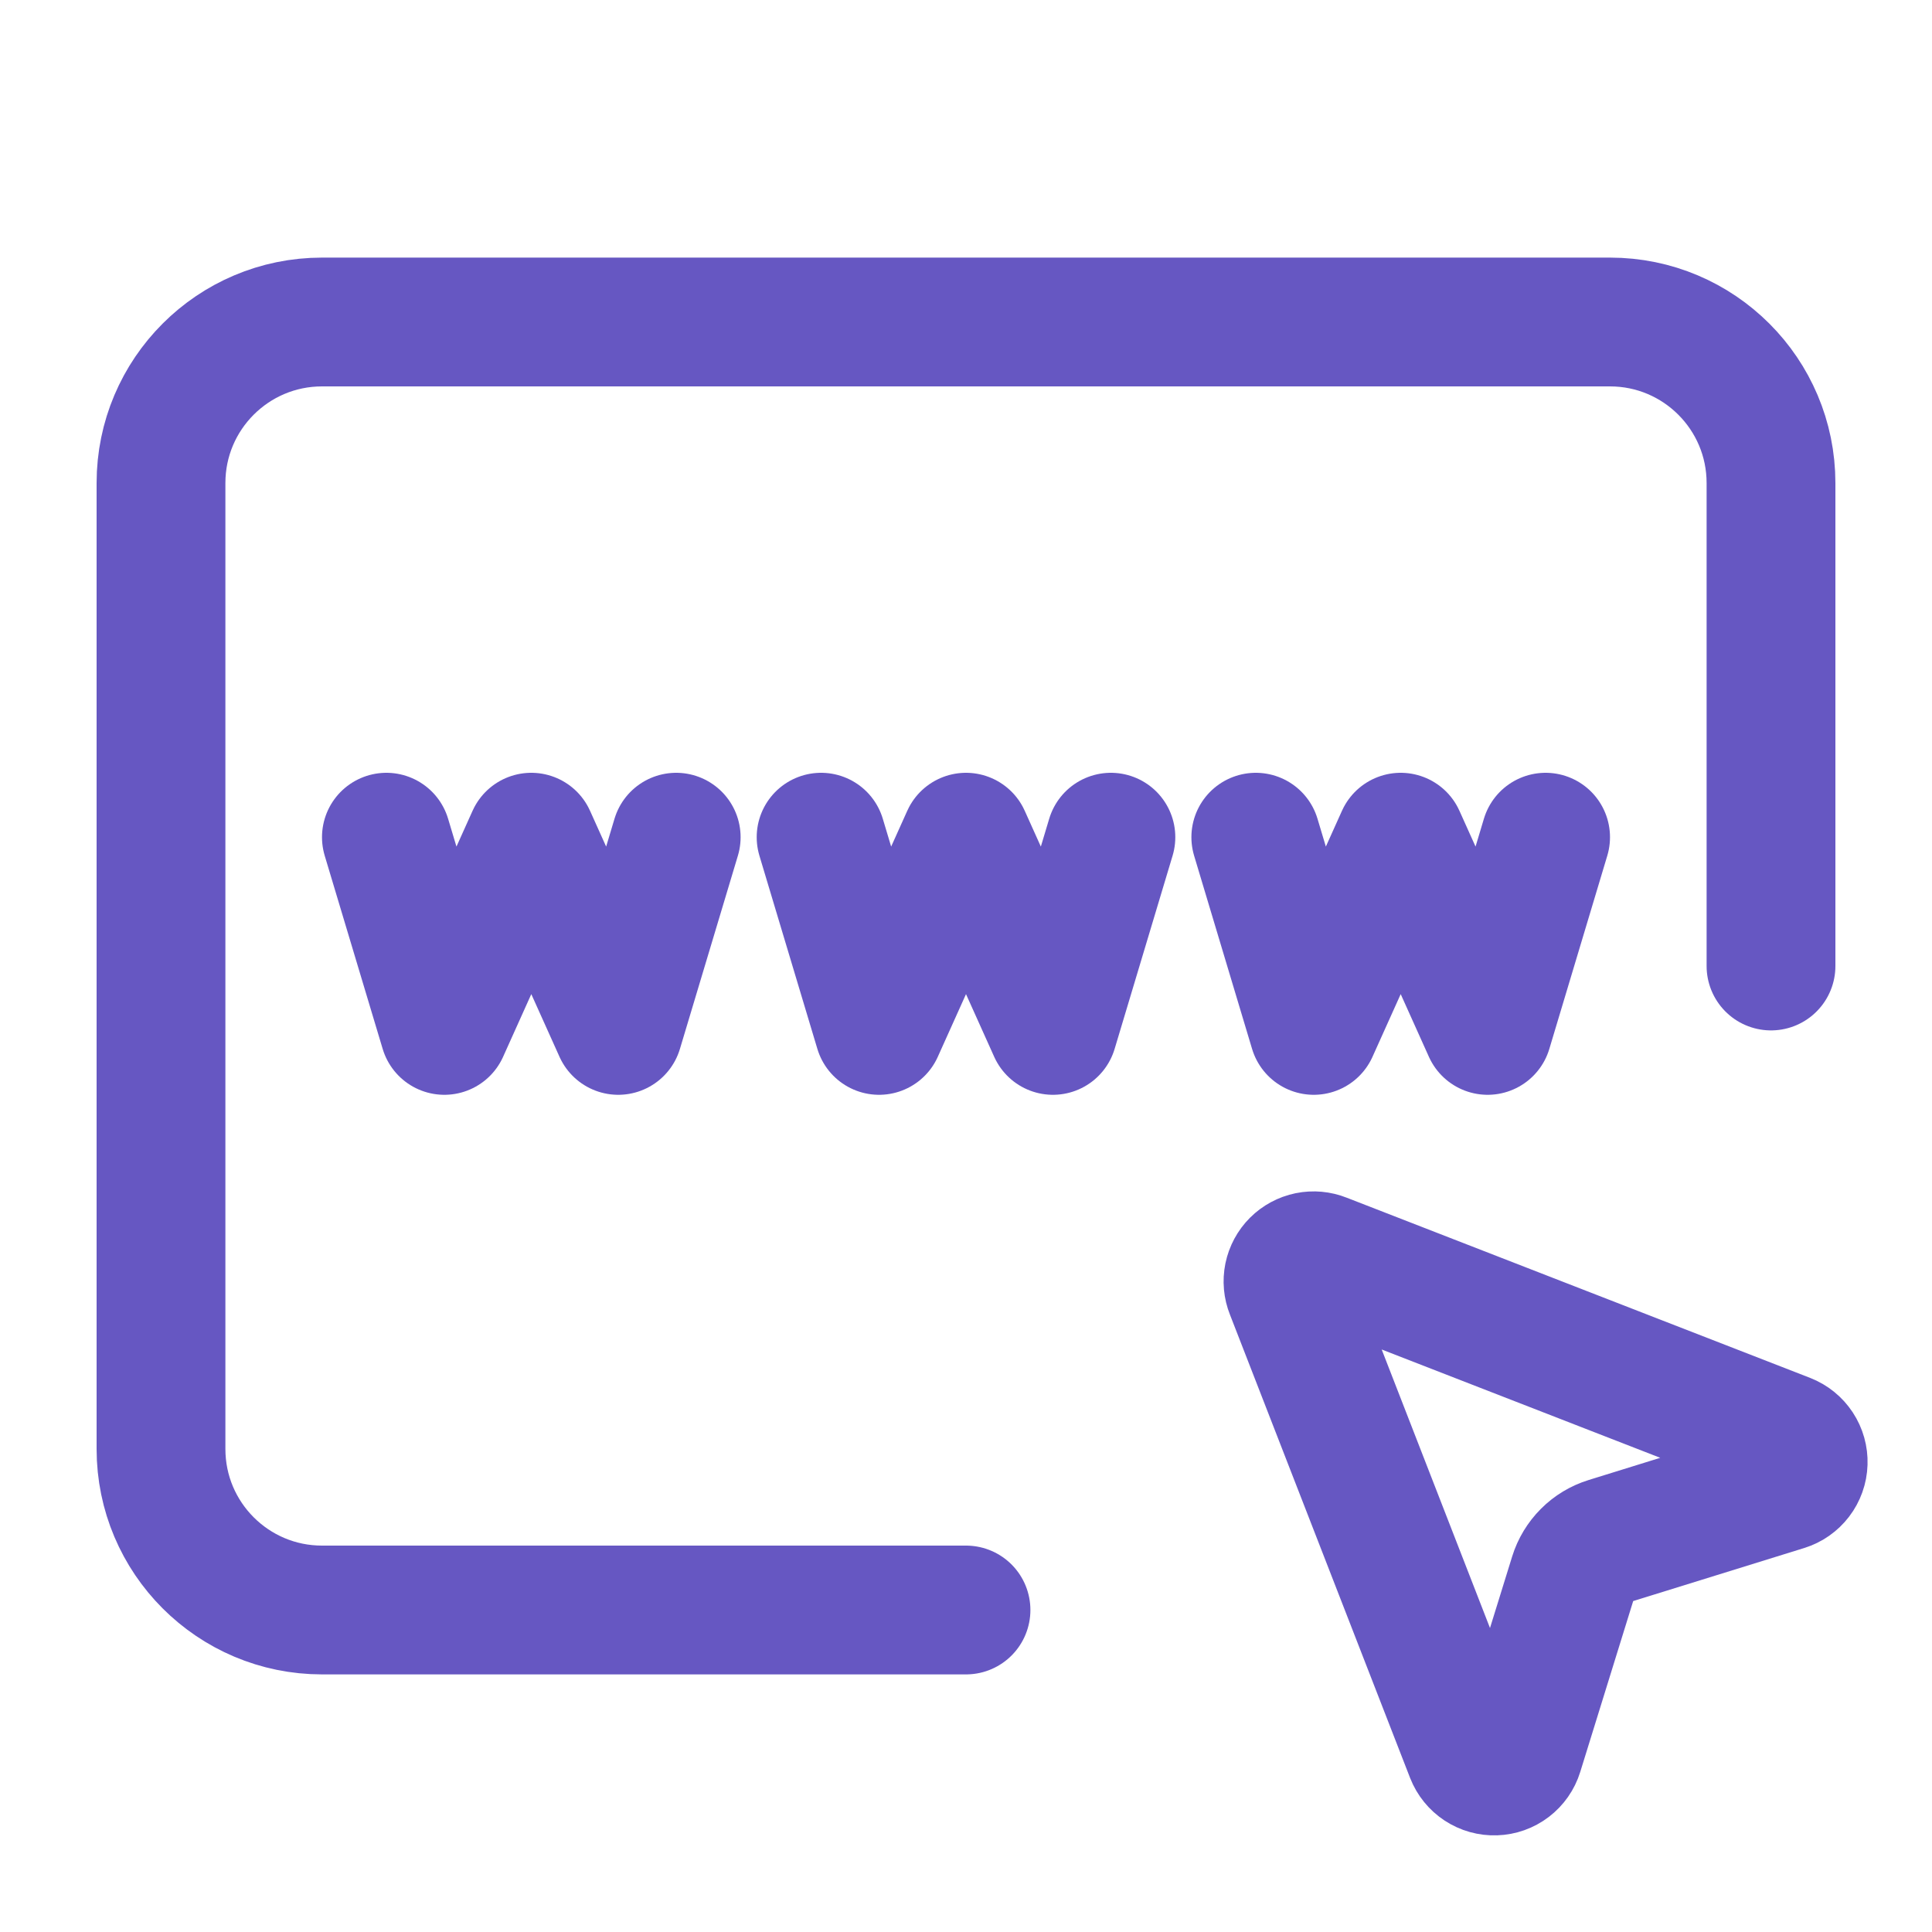 <svg width="60" height="60" viewBox="0 0 60 60" fill="none" xmlns="http://www.w3.org/2000/svg">
<path d="M40.057 40.092C39.999 39.947 39.985 39.789 40.016 39.636C40.048 39.483 40.123 39.343 40.233 39.233C40.343 39.123 40.483 39.048 40.636 39.016C40.789 38.985 40.947 38.999 41.092 39.057L55.491 44.656C55.646 44.717 55.777 44.824 55.868 44.962C55.959 45.1 56.005 45.264 55.999 45.429C55.994 45.595 55.937 45.755 55.836 45.887C55.736 46.018 55.597 46.116 55.438 46.165L49.928 47.874C49.68 47.951 49.453 48.087 49.27 48.271C49.086 48.455 48.949 48.681 48.872 48.93L47.165 54.438C47.116 54.597 47.018 54.736 46.887 54.836C46.755 54.937 46.595 54.994 46.429 54.999C46.264 55.005 46.1 54.959 45.962 54.868C45.824 54.777 45.717 54.646 45.656 54.491L40.057 40.092Z" stroke="#6657C2" stroke-width="4" stroke-linecap="round" stroke-linejoin="round"/>
<path d="M55 30V15C55 12.239 52.761 10 50 10H10C7.239 10 5 12.239 5 15V45C5 47.761 7.239 50 10 50H30" stroke="#6657C2" stroke-width="4" stroke-linecap="round"/>
<path d="M12 26L13.8 32L16.5 26L19.2 32L21 26M39 26L40.8 32L43.5 26L46.2 32L48 26M25.5 26L27.3 32L30 26L32.7 32L34.5 26" stroke="#6657C2" stroke-width="4" stroke-linecap="round" stroke-linejoin="round"/>
</svg>
